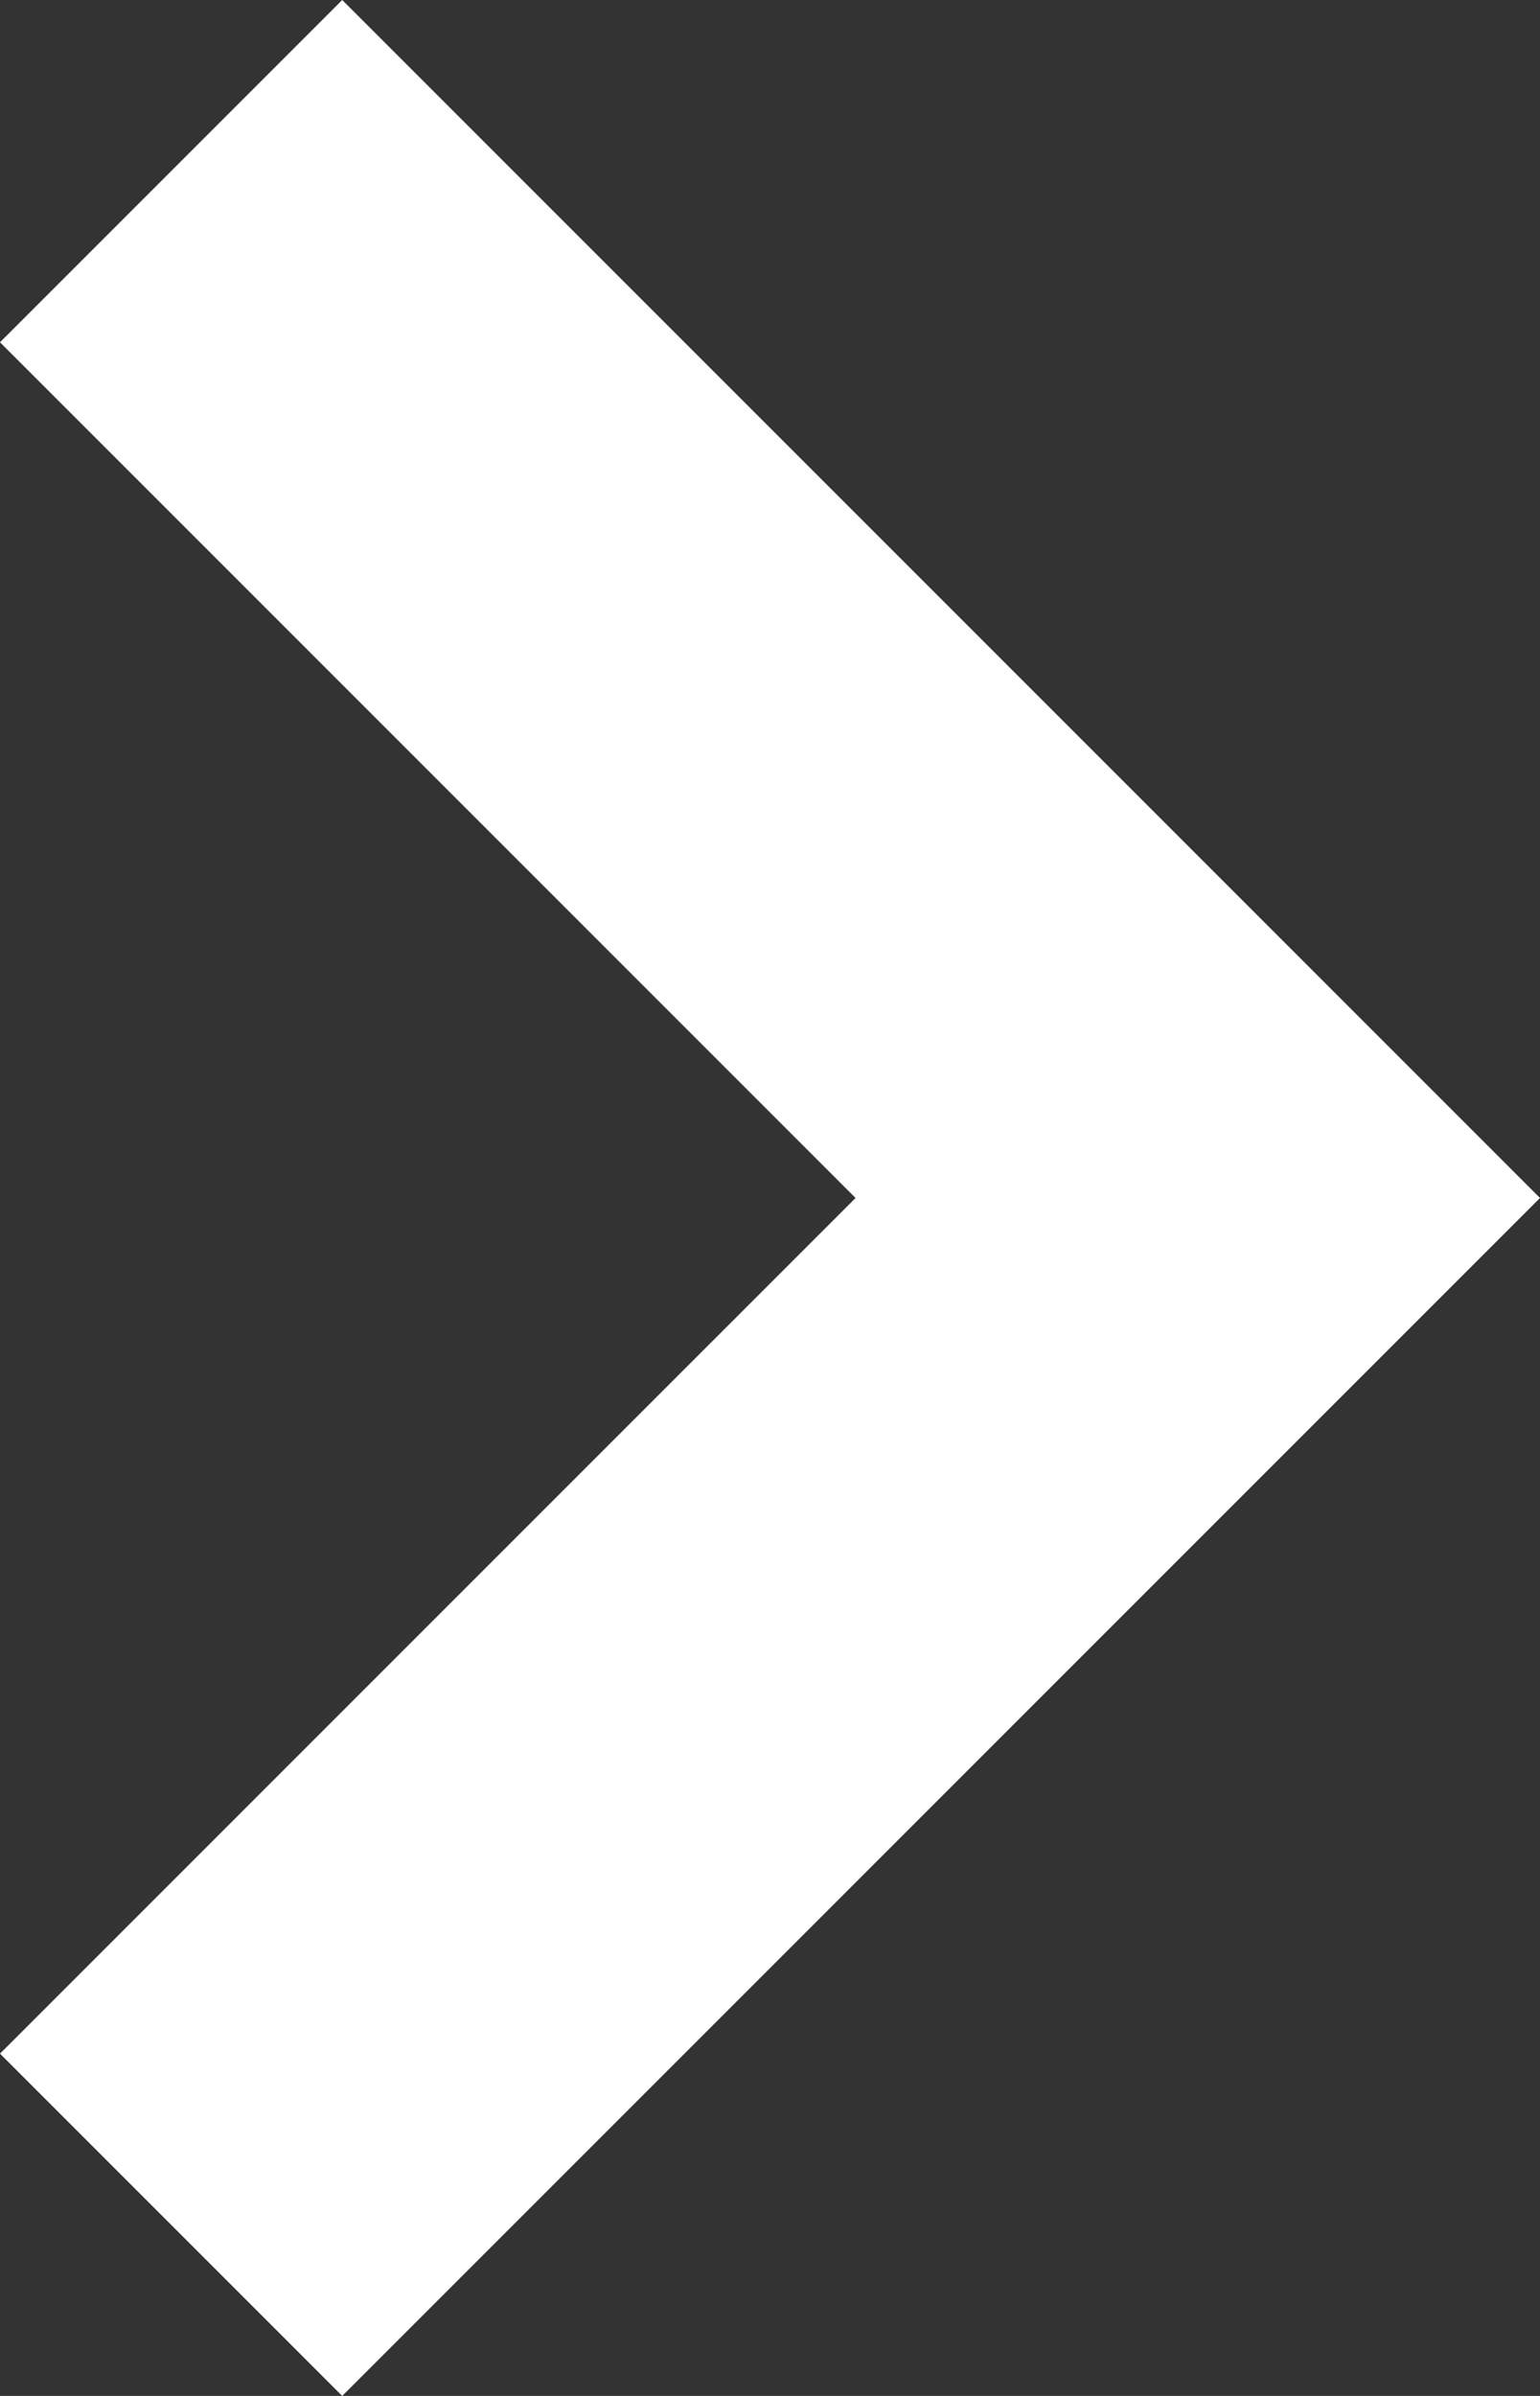 <?xml version="1.0" encoding="UTF-8"?>
<svg width="9px" height="14px" viewBox="0 0 9 14" version="1.1" xmlns="http://www.w3.org/2000/svg" xmlns:xlink="http://www.w3.org/1999/xlink">
    <rect x="0" y="0" width="9" height="14" fill="#333333" stroke="none"/>
    <!-- Generator: Sketch 58 (84663) - https://sketch.com -->
    <title>dark-blue-chevron-right copy 2</title>
    <desc>Created with Sketch.</desc>
    <g id="Page-1" stroke="none" stroke-width="1" fill="none" fill-rule="evenodd">
        <g id="dark-blue-chevron-right-copy-2" fill="#FFFFFF" fill-rule="nonzero">
            <polygon id="Path-2" points="0 12 2 14 9 7 2 0 0 2 5 7"></polygon>
        </g>
    </g>
</svg>